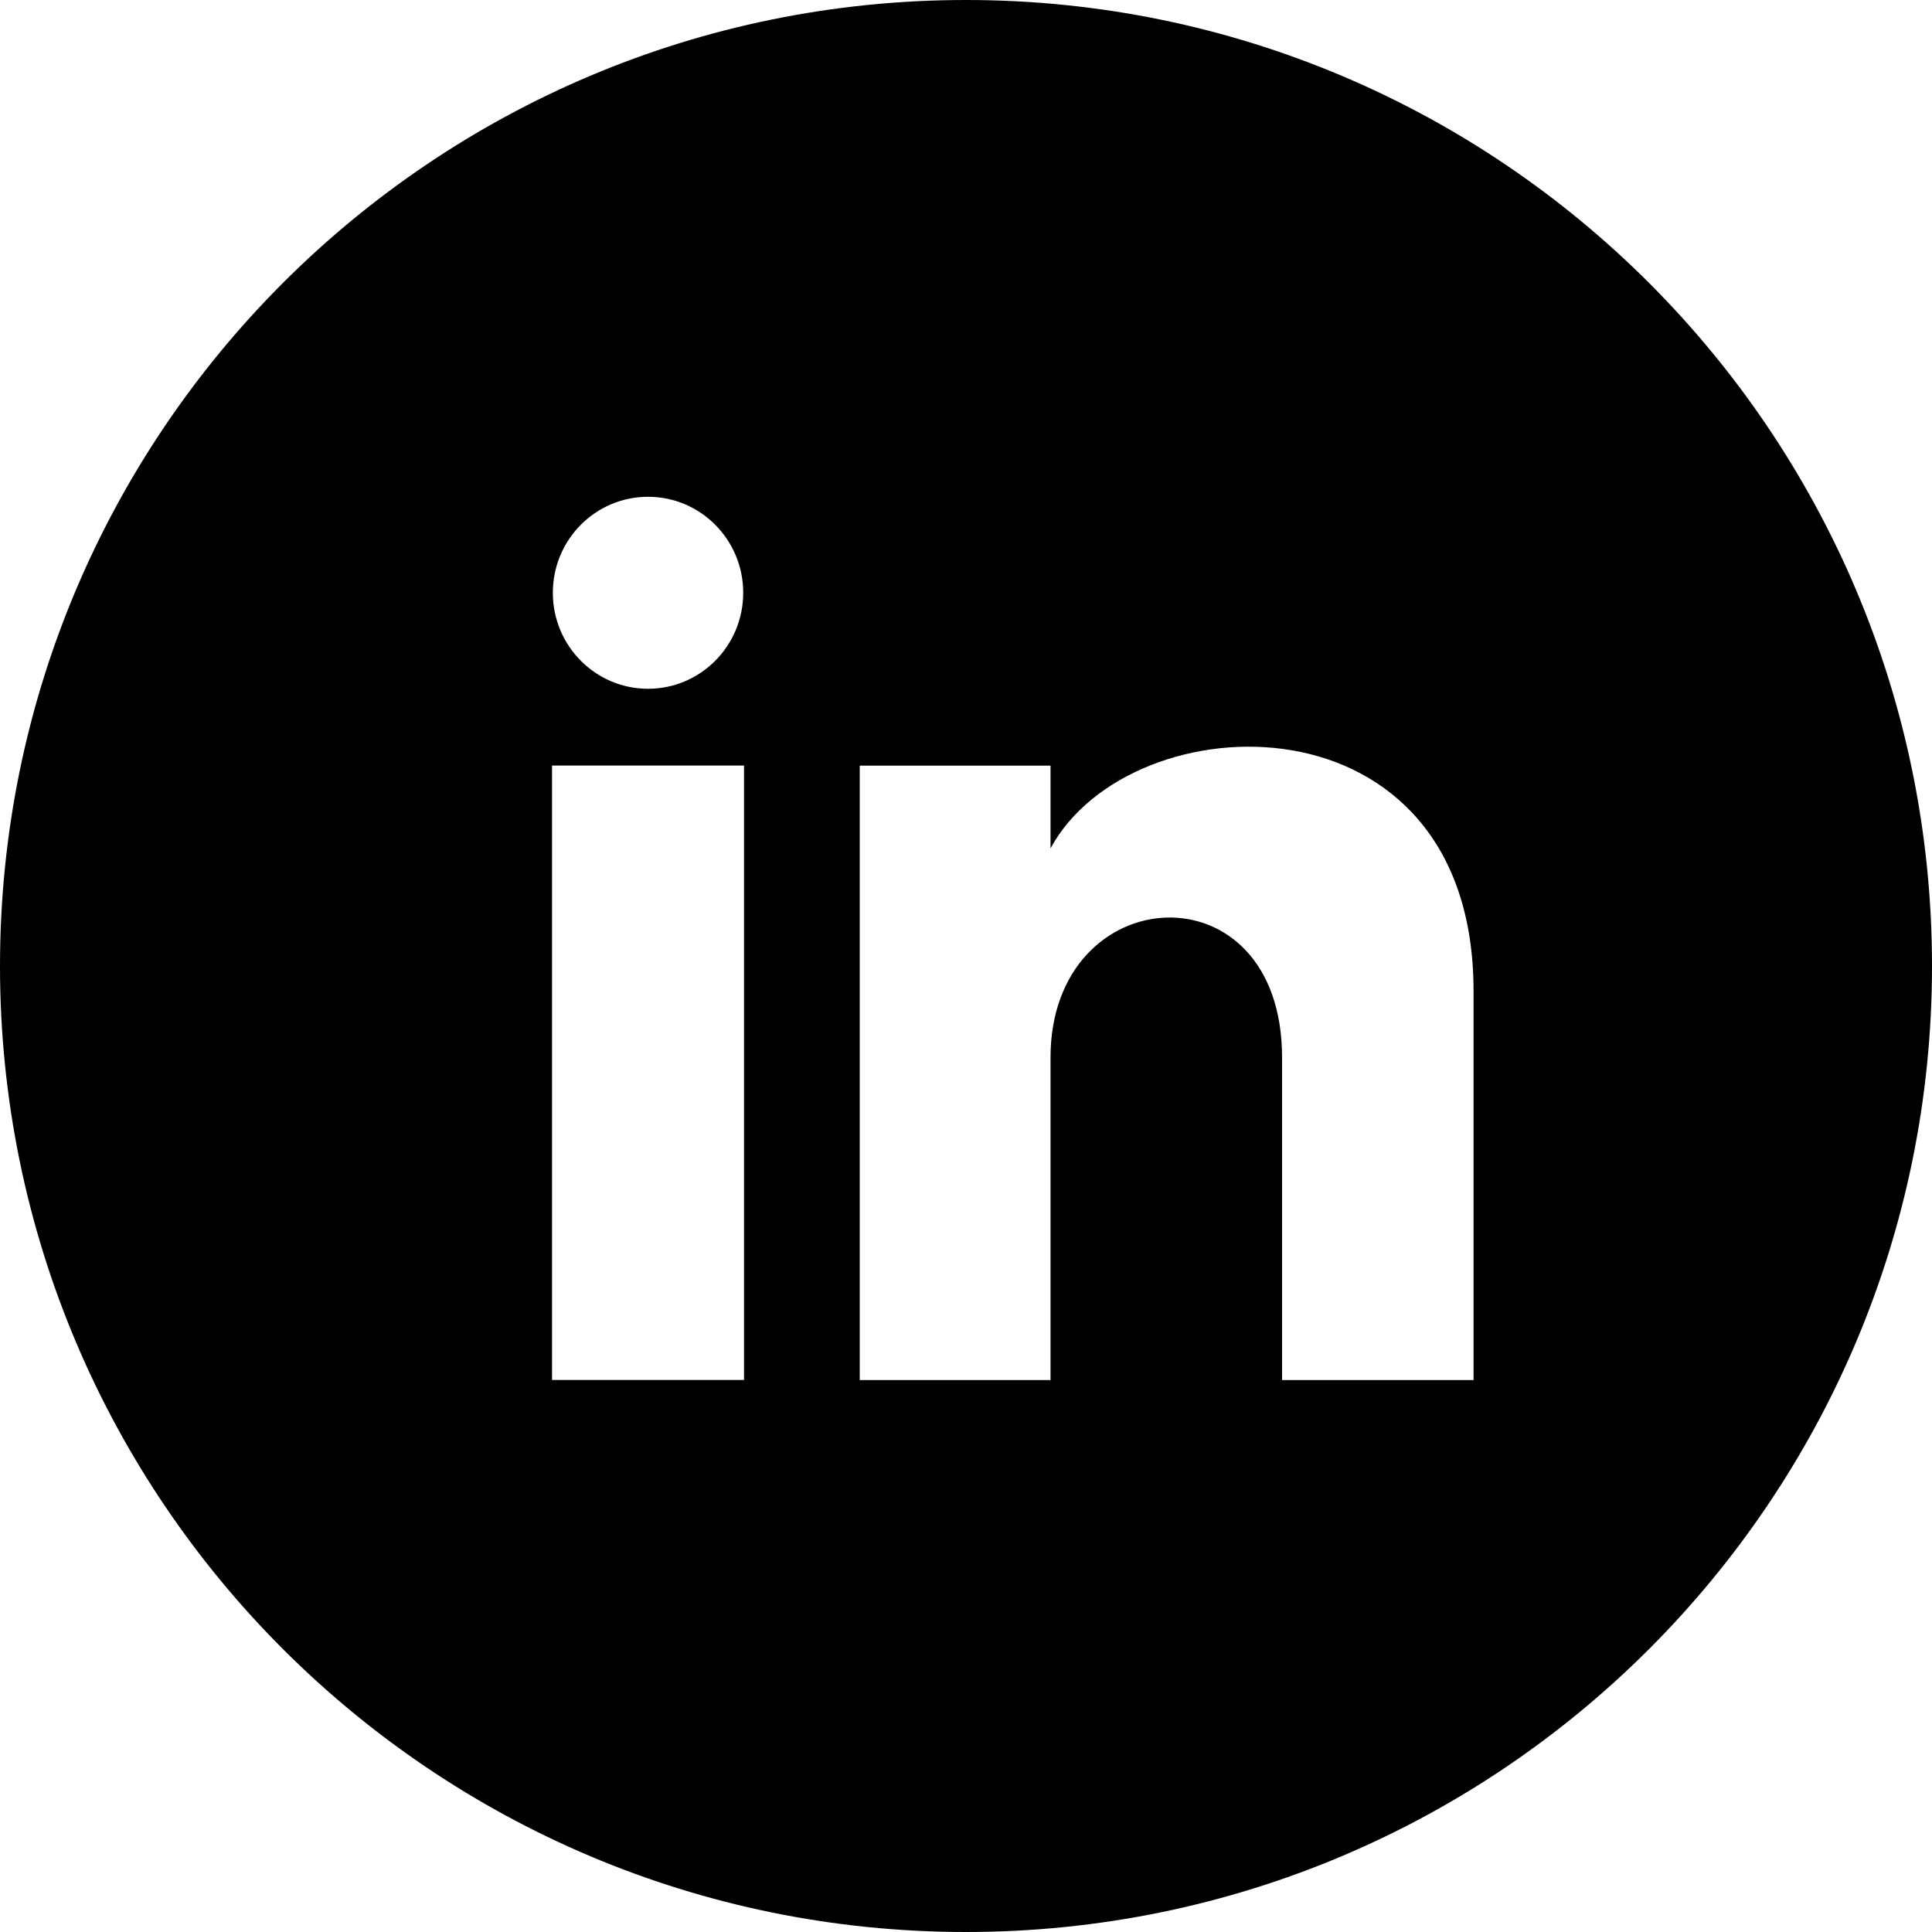 <svg xmlns="http://www.w3.org/2000/svg" viewBox="0 0 1920 1920"><g data-name="Livello 2"><path fill-rule="evenodd" d="M960 0c530.2 0 960 429.8 960 960s-429.8 960-960 960S0 1490.2 0 960 429.8 0 960 0ZM739.4 760.8H548.6v610.6h190.8Zm304.6 82.3v-82.2H854.4v610.6H1044V1051c0-178.2 230.1-192.8 230.1 0v320.5h190.3V984.9c0-300.8-340.4-289.8-420.4-141.8ZM644 493.7c-52.3 0-94.6 42.7-94.6 95.4s42.4 95.4 94.6 95.4 94.6-42.7 94.6-95.4-42.3-95.4-94.6-95.4Z" data-name="Livello 1"/></g></svg>